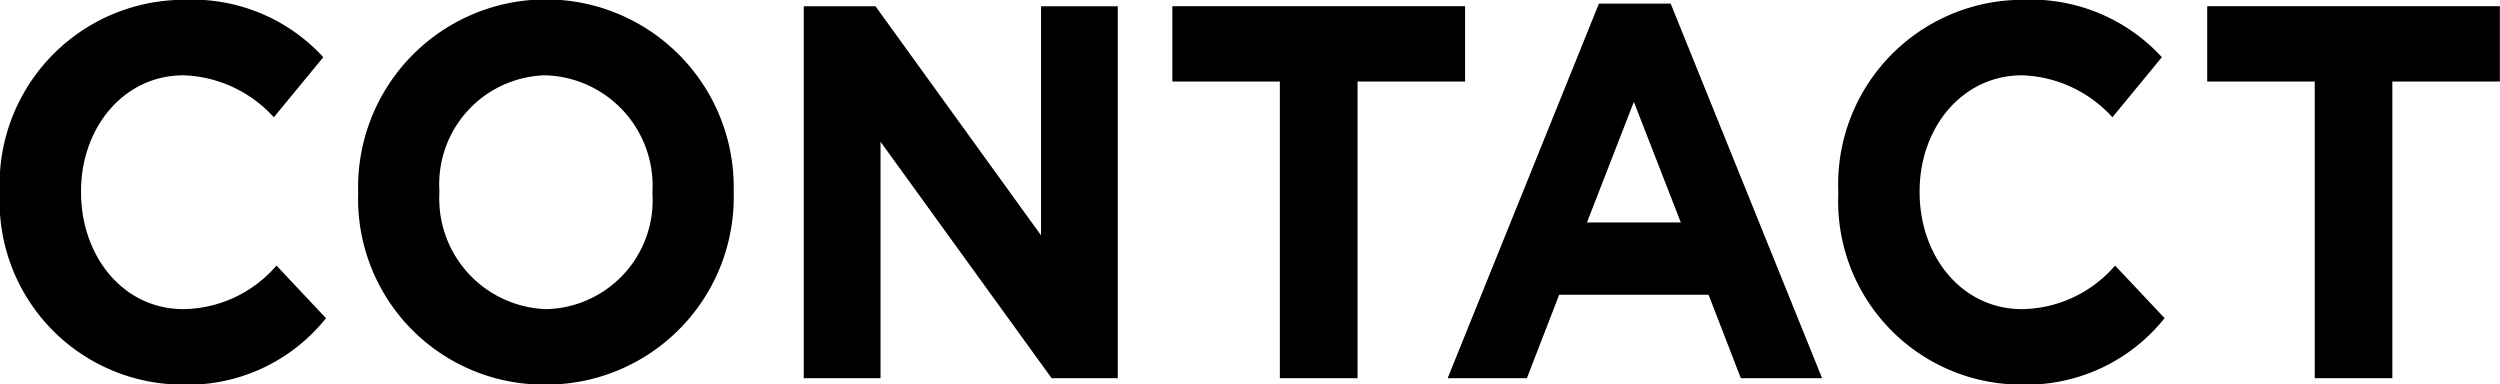<svg xmlns="http://www.w3.org/2000/svg" width="306.06" height="47.063" viewBox="0 0 94.094 14.469">
  <defs>
    <style>
      .cls-1 {
        fill-rule: evenodd;
      }
    </style>
  </defs>
  <path id="svg" class="cls-1" d="M792.91,65.507a6.655,6.655,0,0,0,5.453-2.5L796.5,61.026a4.7,4.7,0,0,1-3.5,1.64c-2.279,0-3.856-2-3.856-4.4v-0.04c0-2.4,1.615-4.361,3.856-4.361a4.8,4.8,0,0,1,3.4,1.58l1.862-2.261a6.69,6.69,0,0,0-5.244-2.16,6.945,6.945,0,0,0-6.934,7.242v0.04A6.9,6.9,0,0,0,792.91,65.507Zm13.712,0a7.057,7.057,0,0,0,7.086-7.242v-0.04a7.069,7.069,0,1,0-14.134.04v0.04A6.992,6.992,0,0,0,806.622,65.507Zm0.038-2.841a4.161,4.161,0,0,1-4.027-4.4v-0.04a4.1,4.1,0,0,1,3.989-4.361,4.161,4.161,0,0,1,4.028,4.4v0.04A4.1,4.1,0,0,1,806.66,62.666Zm9.687,2.6h2.888v-8.9l6.44,8.9h2.489v-14h-2.888v8.622l-6.231-8.622h-2.7v14Zm17.917,0h2.925V54.1h4.047V51.264H830.218V54.1h4.046V65.267Zm6.316,0h2.982l1.216-3.141H850.4l1.216,3.141h3.058l-5.7-14.1h-2.7Zm5.243-5.861,1.766-4.541,1.767,4.541h-3.533Zm16.289,6.1a6.655,6.655,0,0,0,5.453-2.5L865.7,61.026a4.7,4.7,0,0,1-3.5,1.64c-2.279,0-3.856-2-3.856-4.4v-0.04c0-2.4,1.615-4.361,3.856-4.361a4.8,4.8,0,0,1,3.4,1.58l1.862-2.261a6.69,6.69,0,0,0-5.244-2.16,6.945,6.945,0,0,0-6.934,7.242v0.04A6.9,6.9,0,0,0,862.112,65.507Zm11.1-.24h2.925V54.1h4.047V51.264H869.169V54.1h4.047V65.267Z" transform="translate(-786.094 -51.031)"/>
</svg>
